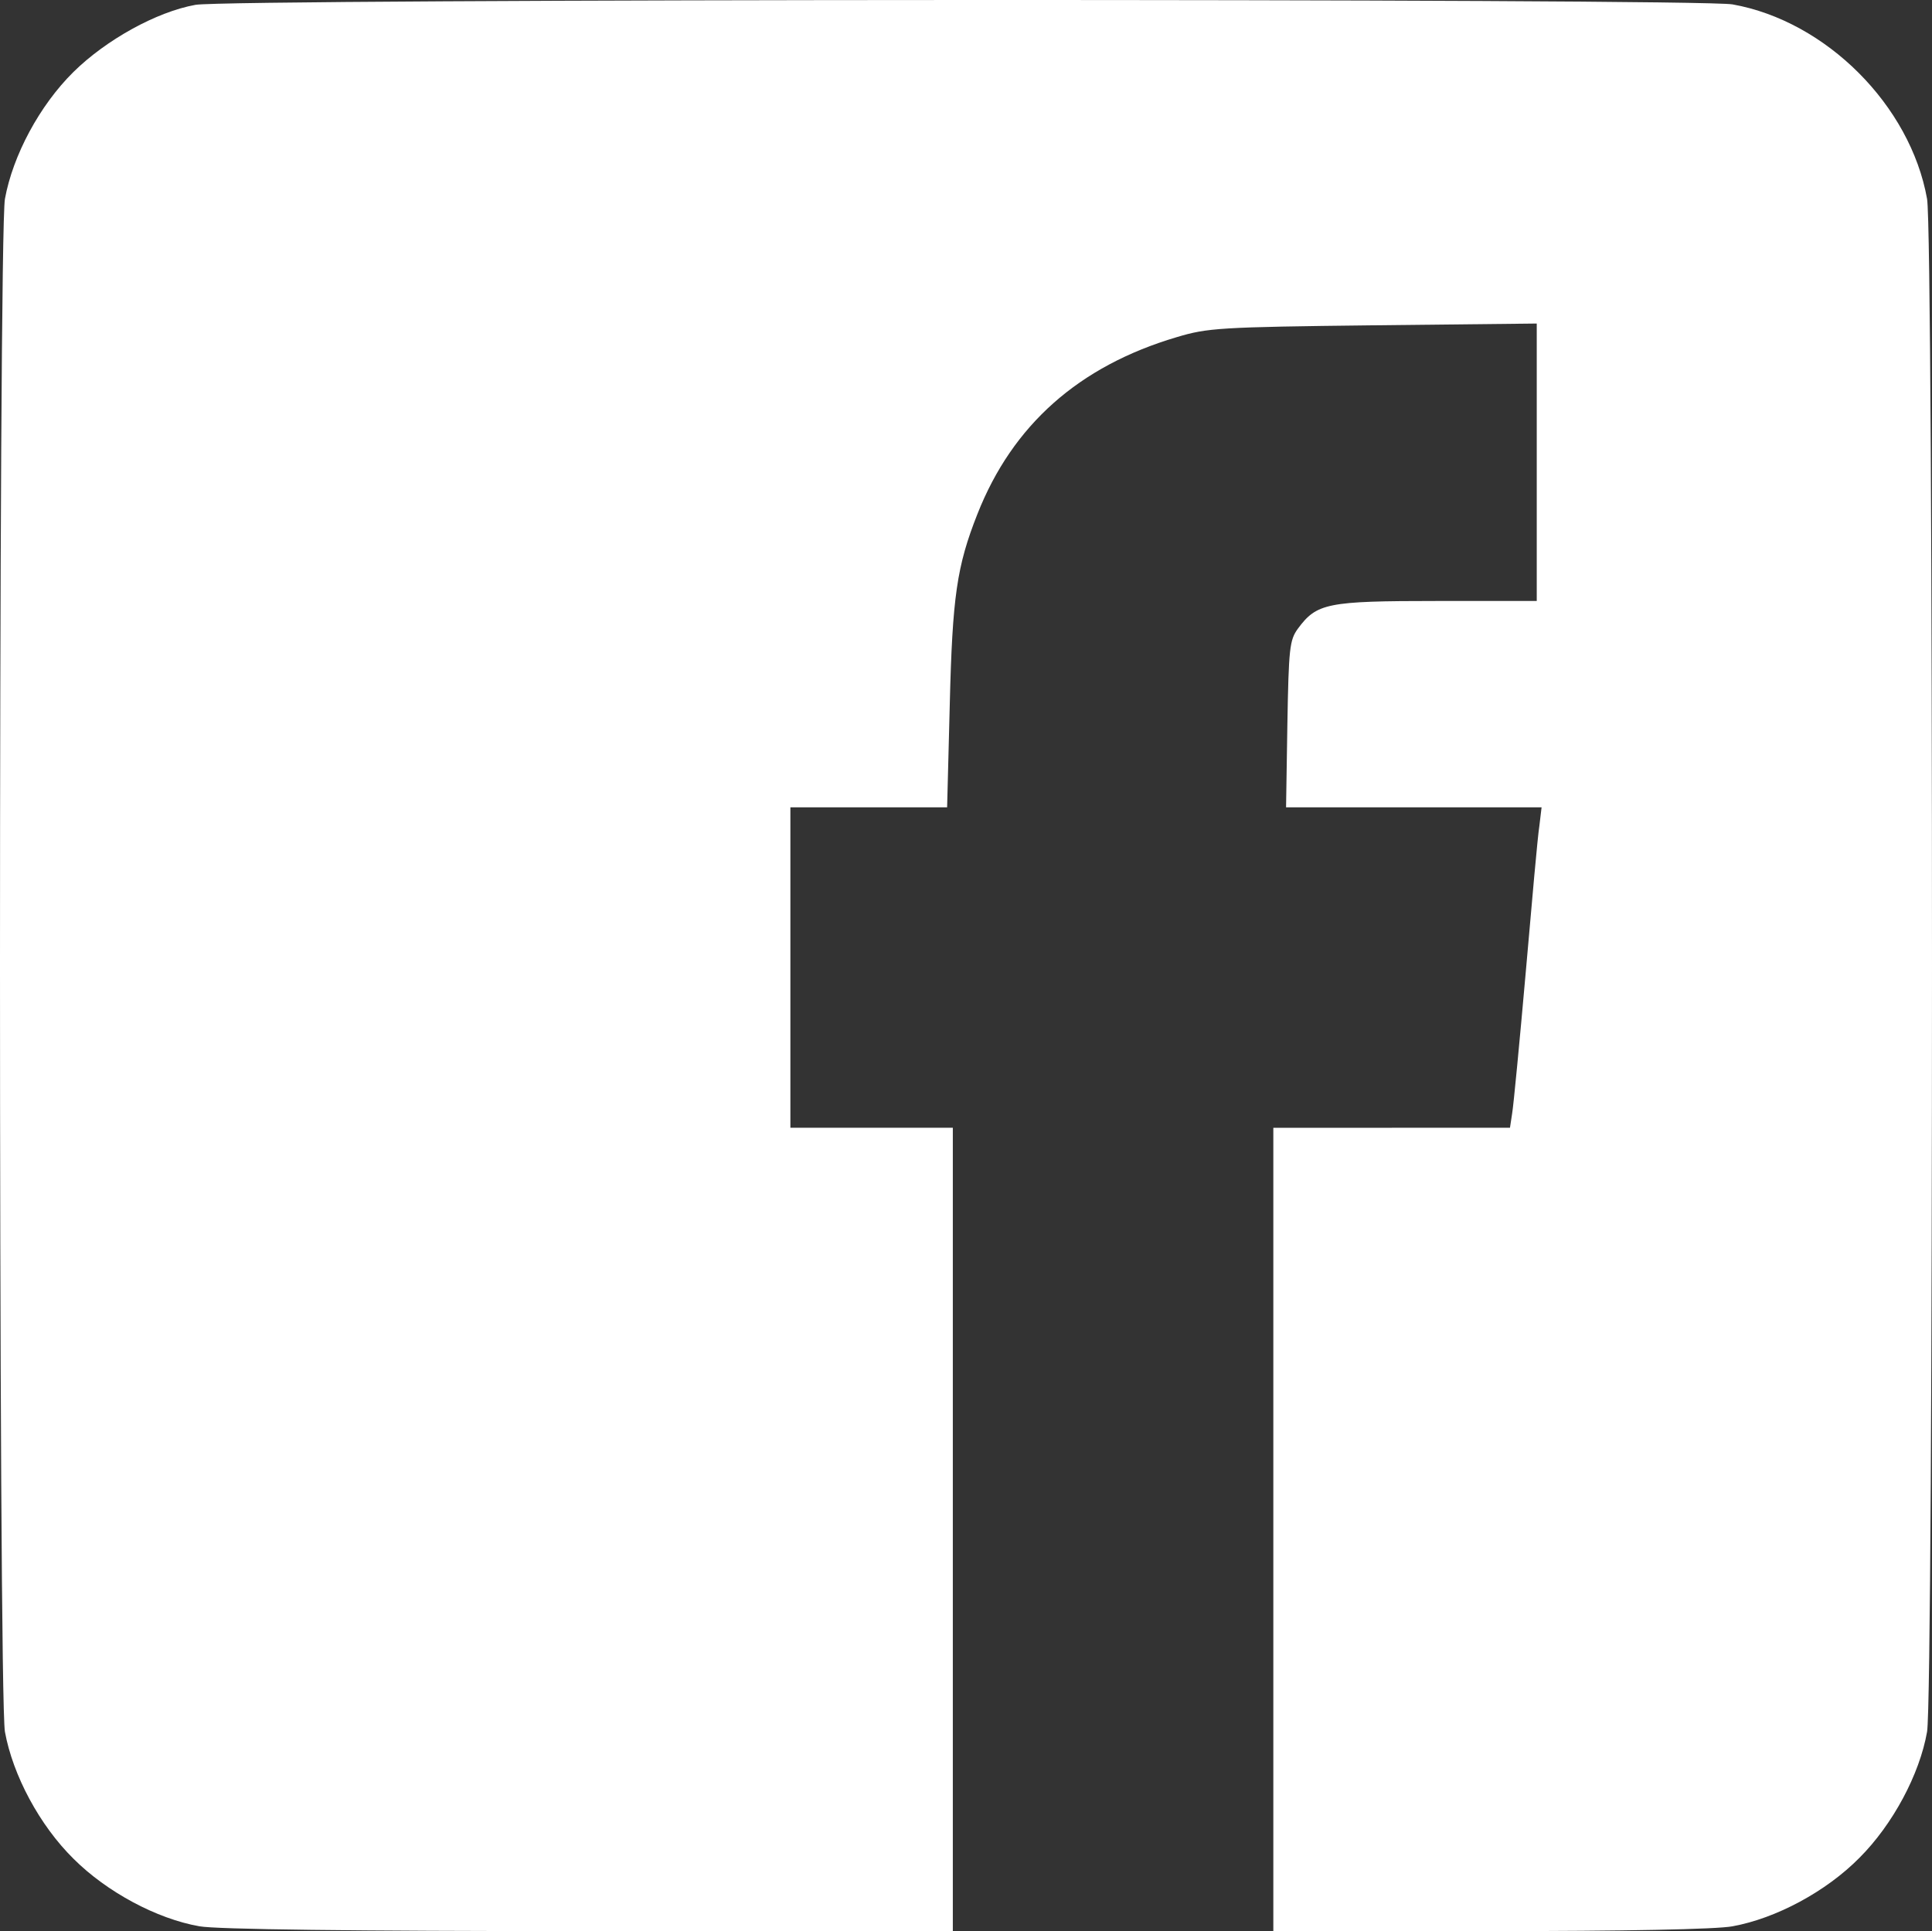 <?xml version="1.0" encoding="utf-8"?>
<!-- Generator: Adobe Illustrator 16.0.0, SVG Export Plug-In . SVG Version: 6.00 Build 0)  -->
<!DOCTYPE svg PUBLIC "-//W3C//DTD SVG 1.1//EN" "http://www.w3.org/Graphics/SVG/1.1/DTD/svg11.dtd">
<svg version="1.1" id="Layer_1" xmlns="http://www.w3.org/2000/svg" xmlns:xlink="http://www.w3.org/1999/xlink" x="0px" y="0px"
	 width="440.05px" height="439.901px" viewBox="35.975 36.099 440.05 439.901"
	 enable-background="new 35.975 36.099 440.05 439.901" xml:space="preserve">
<rect x="35.975" y="36.099" width="440.05" height="439.901" fill="#333333" stroke="none"/>
<g transform="translate(0,512) scale(0.1,-0.1)">
	<path fill="#FFFFFF" d="M805,4747.998c-88.999-15.996-203.999-80-277.998-152.998C450,4518.999,388.999,4405,371.001,4306
		c-15-83.003-15-3408.999,0-3491.997C388.999,715,450,600.996,527.002,525c75.996-75.996,190-137.002,286.997-154.004
		C852.998,364.004,1157.998,360,1702.002,360H2530v915v915h-185h-185v365v365h178.999h178.003l5.996,232.998
		c6.001,247.002,16.001,316.001,62.998,435C2665.996,3791,2817.002,3925,3040,3991c70,21.001,97.002,22.998,447.998,26.997
		l372.002,4.004V3706V3390h-227.002c-250.996,0-273.994-5-317.002-62.998c-18.994-26.001-20.996-45-23.994-218.003L3289.004,2920
		H3580h290.996l-5-42.002C3862.002,2853.999,3849.004,2705,3835,2545c-14.004-159.004-27.998-305-30.996-322.002l-5-32.998H3530
		h-270v-915V360h492.998c306.006,0,516.006,4.004,552.998,10.996C4405,389.004,4519.003,450,4595,527.002
		c75.996,75.996,137.002,190,154.004,287.002c15,82.998,15,3408.994,0,3491.997c-38.008,212.998-230,405-443.008,442.998
		C4229.003,4762.998,877.998,4762.001,805,4747.998z"/>
</g>
</svg>
